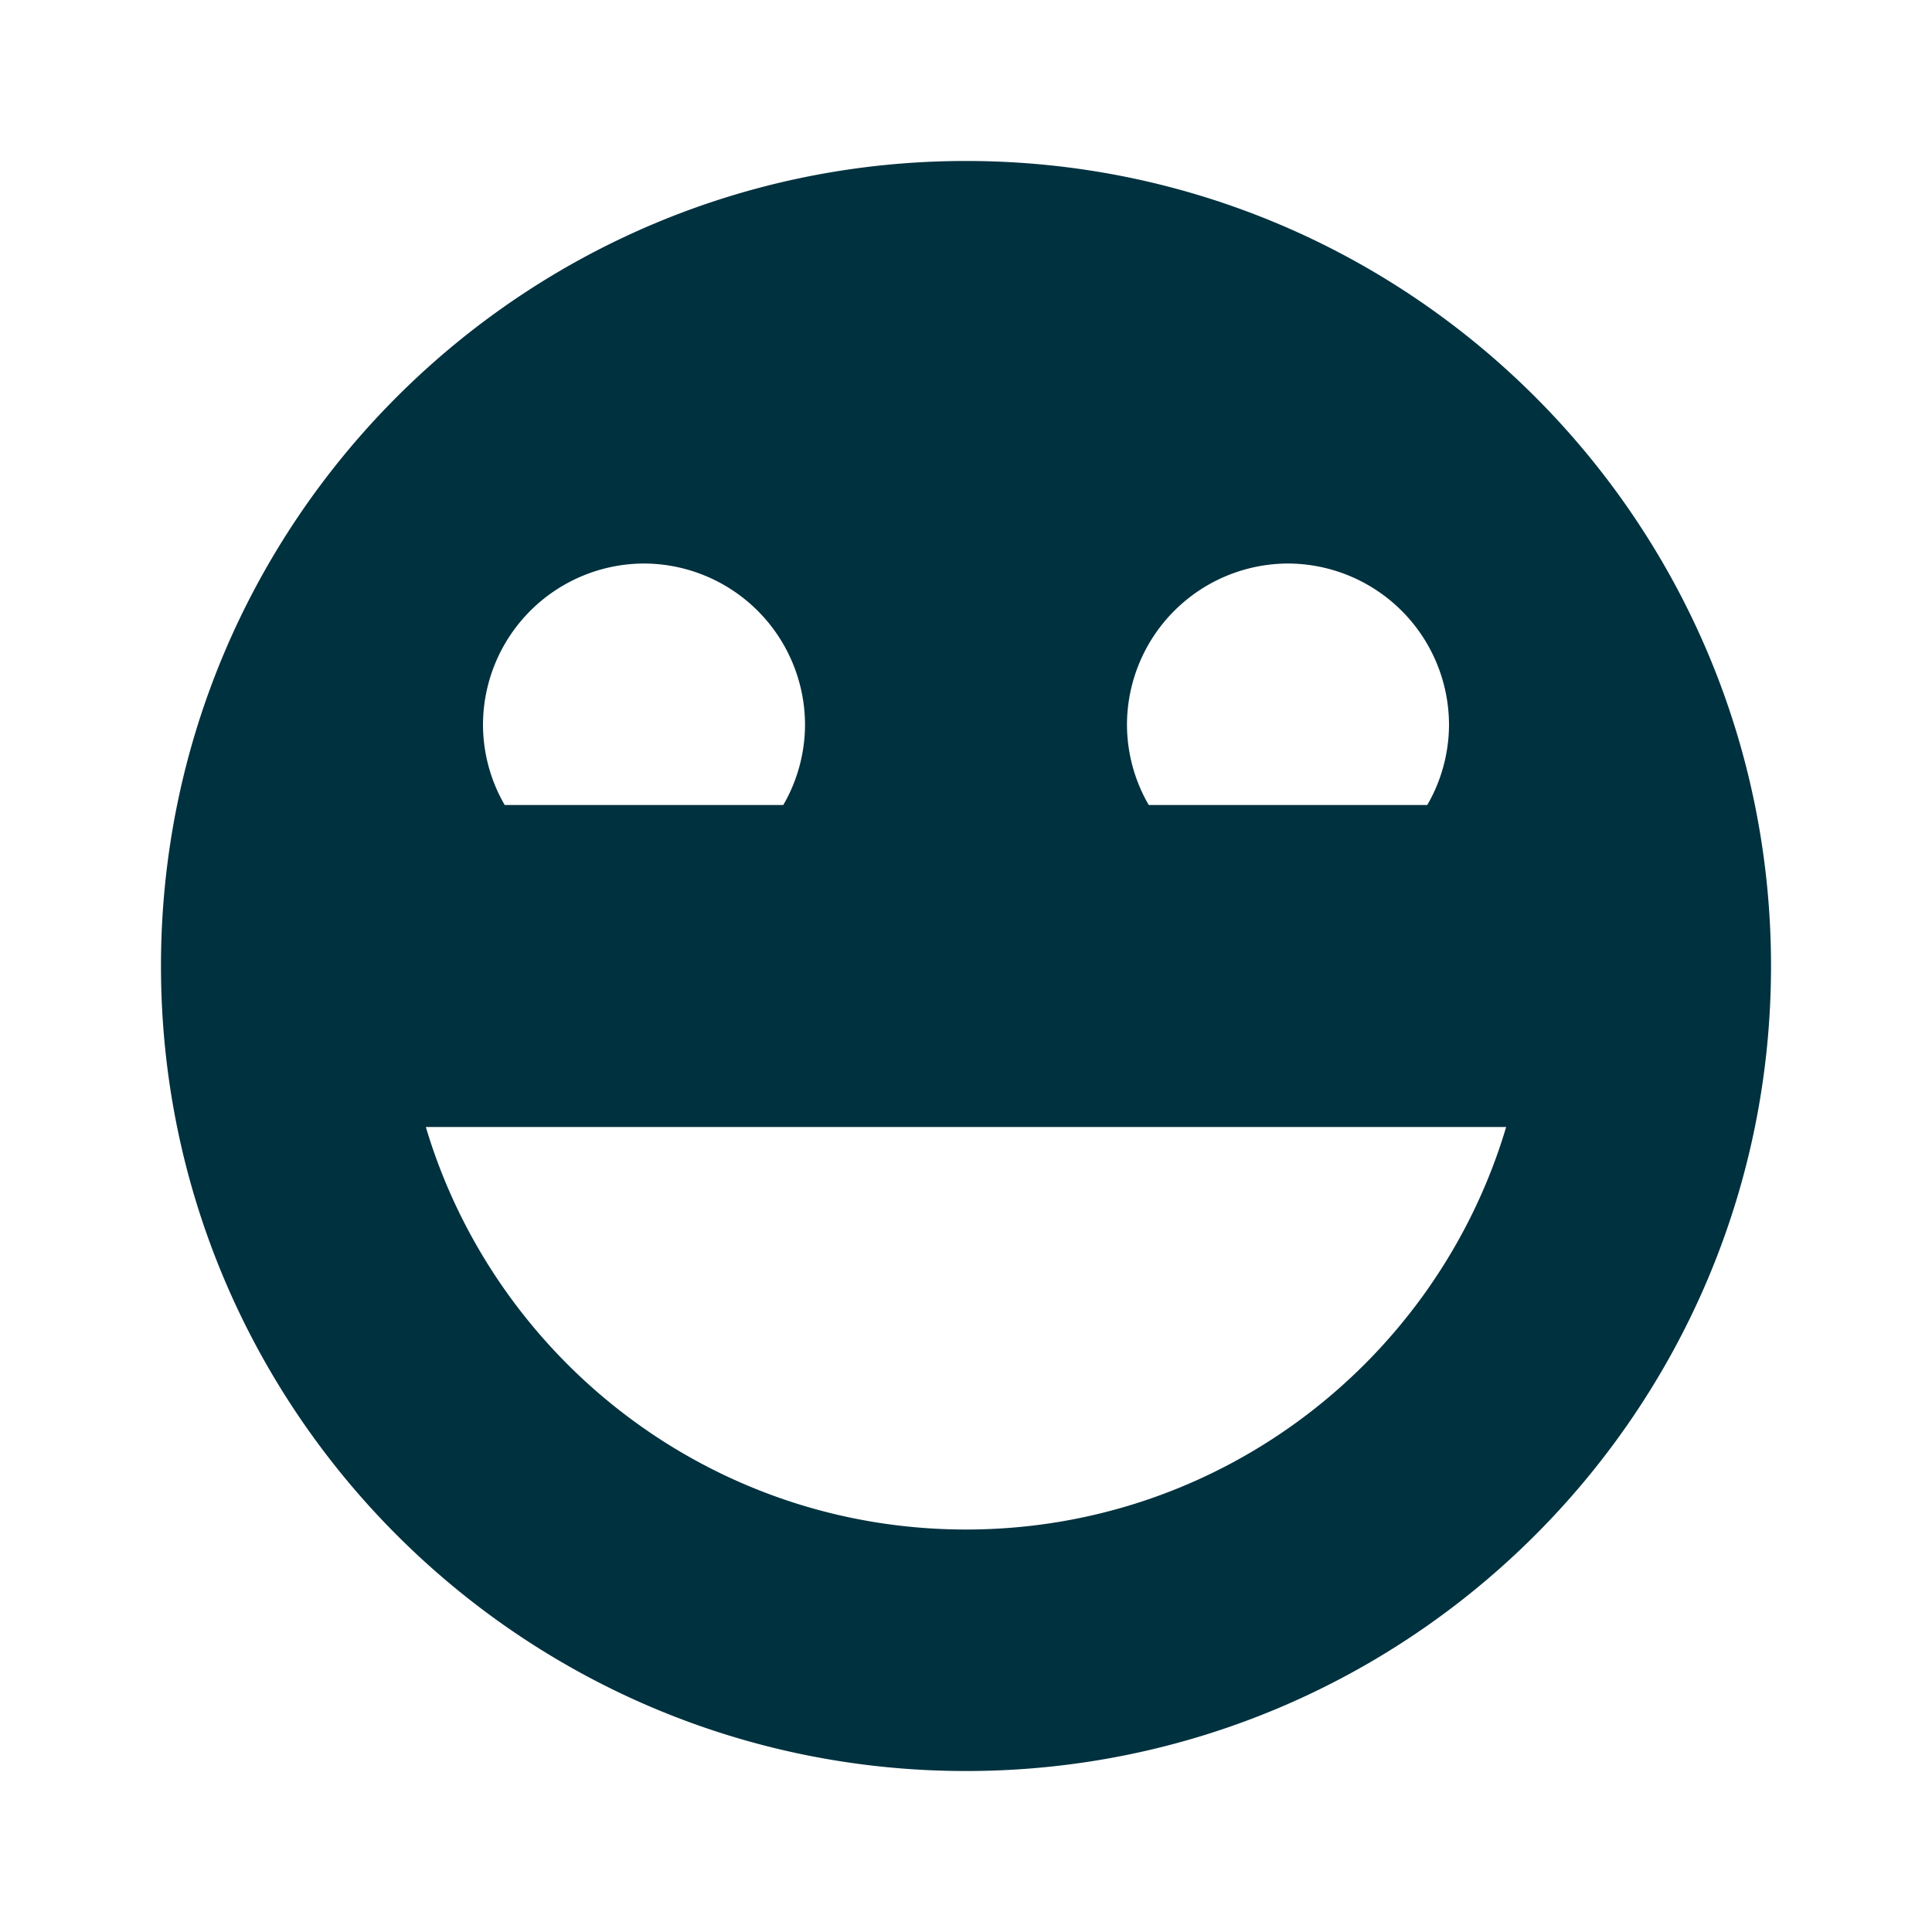 <?xml version="1.0" encoding="utf-8"?>
<svg xmlns="http://www.w3.org/2000/svg" width="34" height="34" viewBox="0 0 34 34">
    <path fill="#00313F" fill-rule="evenodd" d="M17 26.917c-4.49 0-8.287-2.99-9.506-7.084h19.012c-1.218 4.095-5.015 7.084-9.506 7.084m-5.667-17a2.842 2.842 0 012.834 2.833c0 .51-.142 1.006-.383 1.417H8.882A2.826 2.826 0 018.5 12.75a2.842 2.842 0 012.833-2.833m11.334 0A2.842 2.842 0 0125.5 12.75c0 .51-.142 1.006-.383 1.417h-4.901a2.826 2.826 0 01-.383-1.417 2.842 2.842 0 012.834-2.833M17 2.833C9.18 2.833 2.833 9.18 2.833 17c0 7.82 6.347 14.167 14.167 14.167 7.82 0 14.167-6.347 14.167-14.167C31.167 9.18 24.82 2.833 17 2.833"/>
</svg>